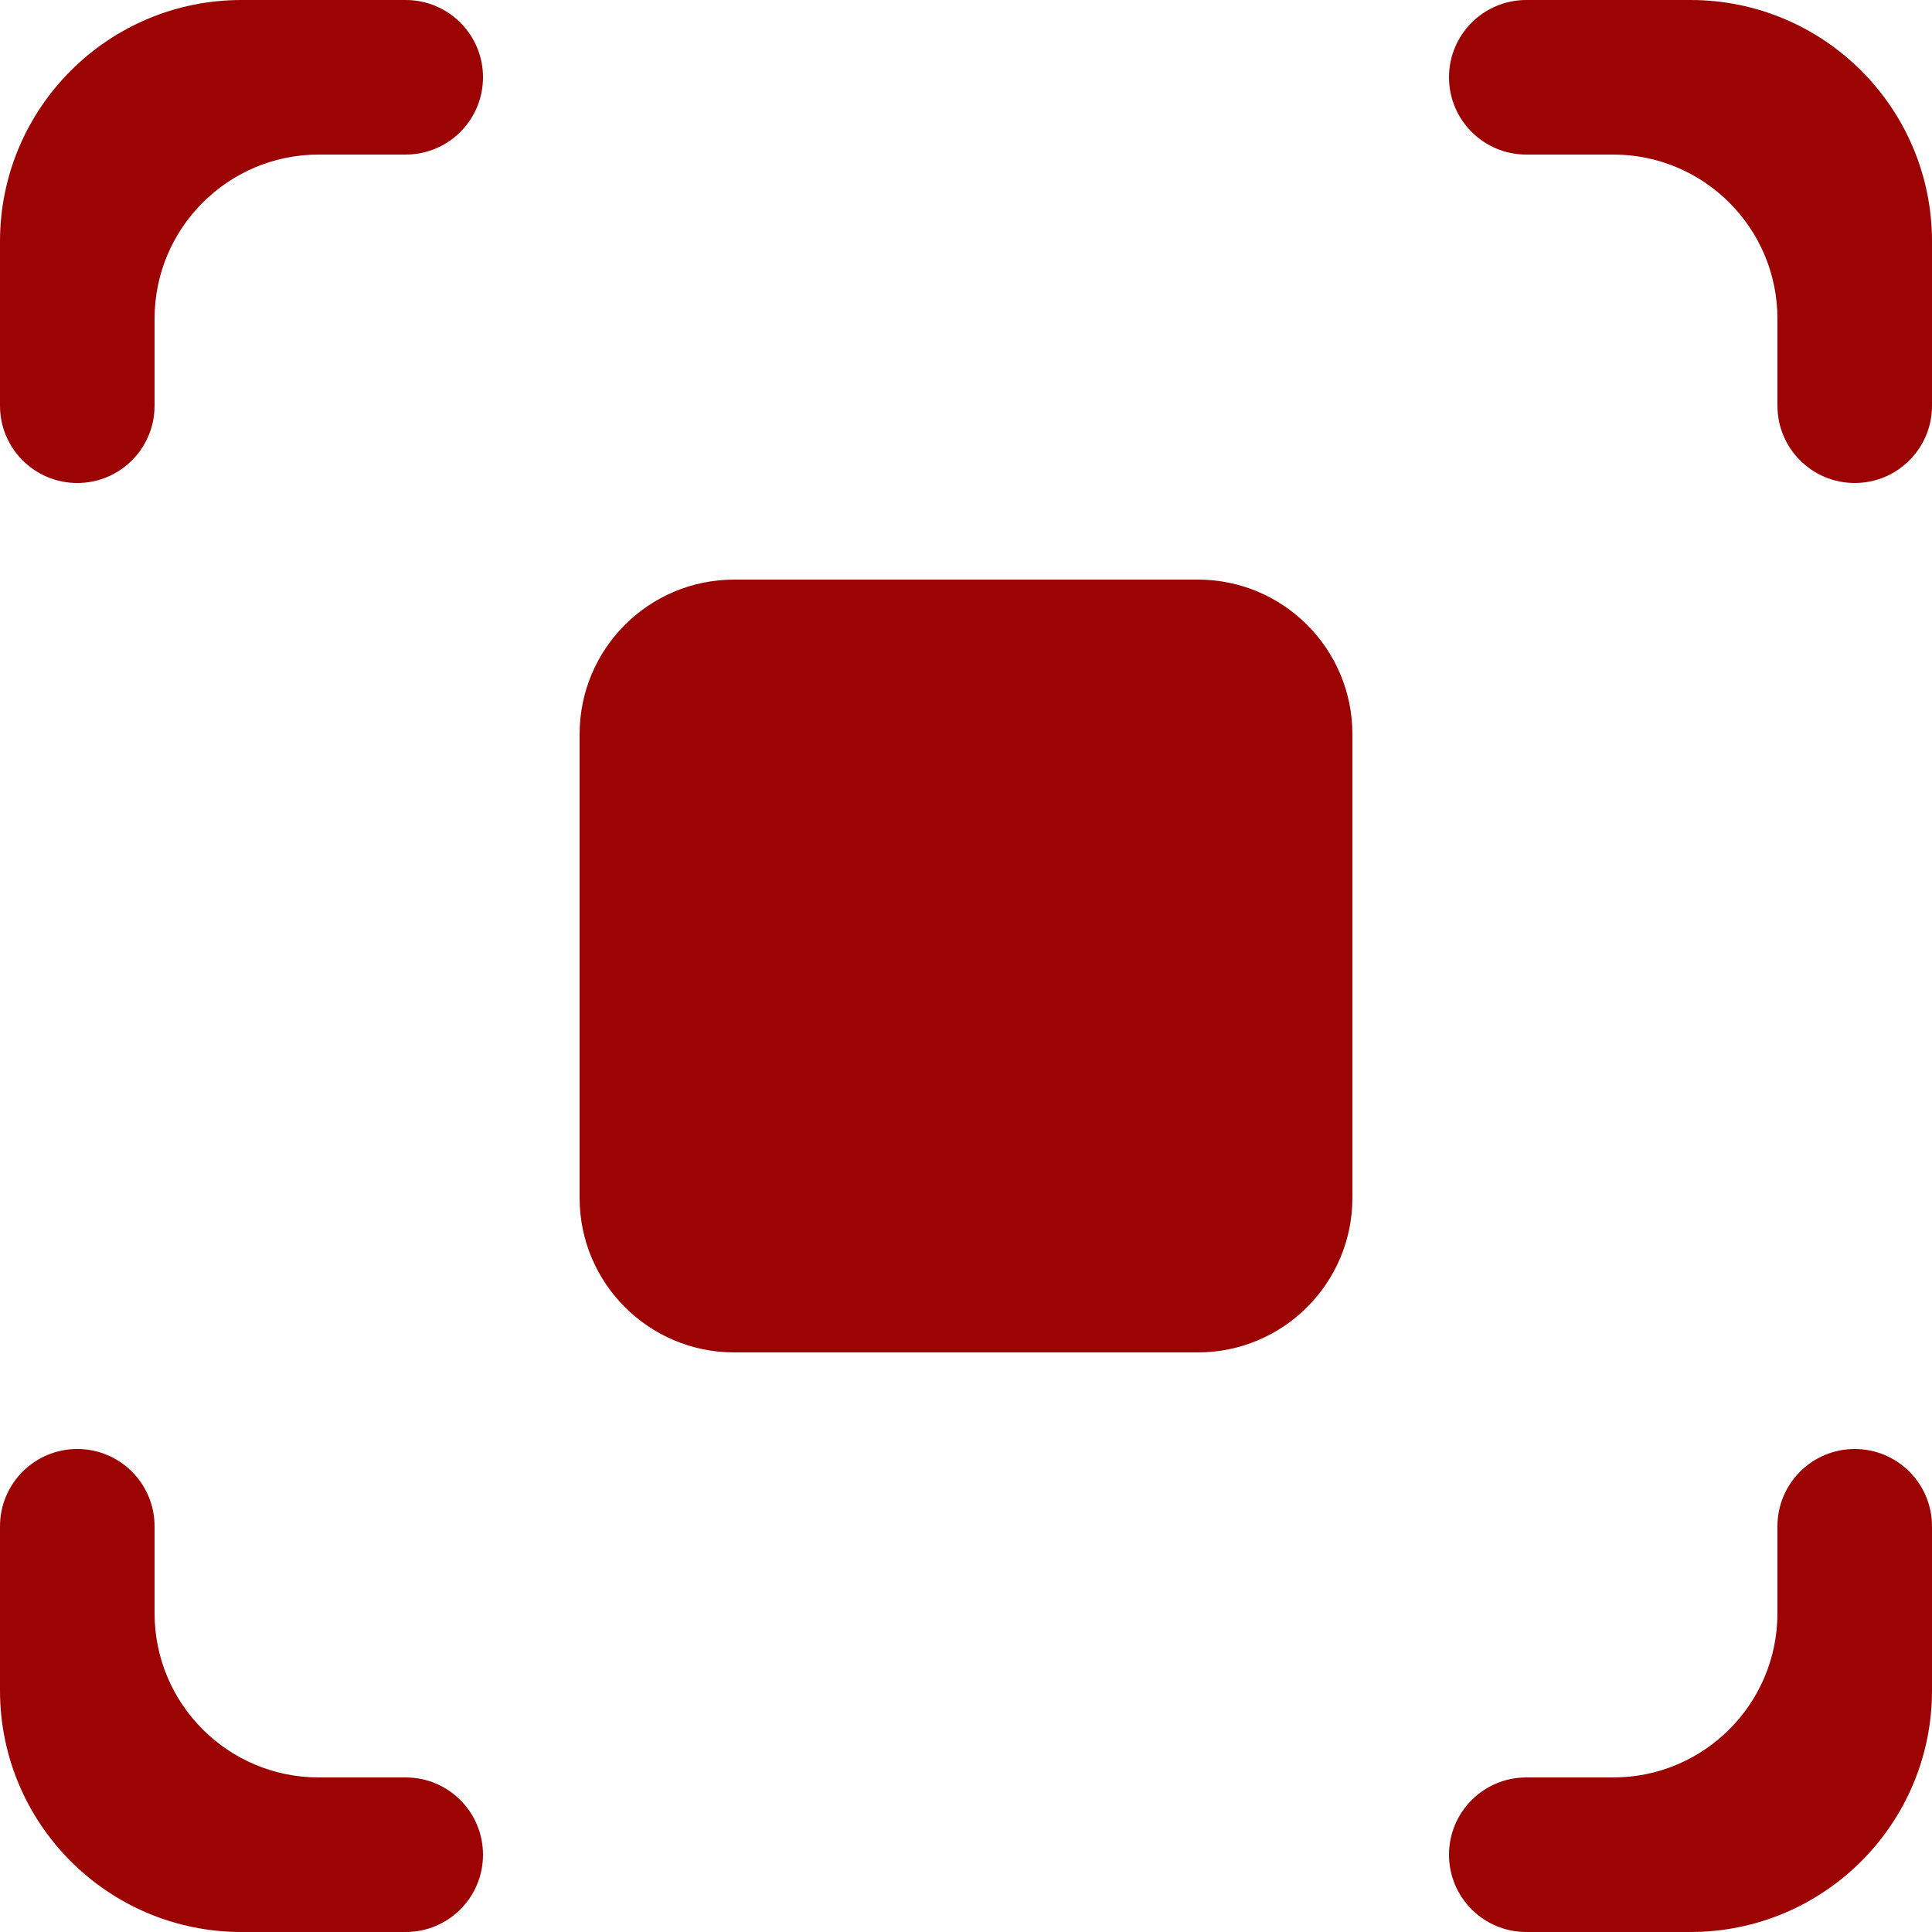 <?xml version="1.0" encoding="UTF-8"?> <svg xmlns="http://www.w3.org/2000/svg" width="50" height="50" viewBox="0 0 50 50" fill="none"><path d="M2 37.5C3.105 37.5 4 38.395 4 39.5V41.75C4 44.097 5.903 46 8.25 46H10.5C11.605 46 12.5 46.895 12.5 48C12.5 49.105 11.605 50 10.5 50H6.25C2.798 50 0 47.202 0 43.75V39.5C0 38.395 0.895 37.5 2 37.5ZM48 37.5C49.105 37.5 50 38.395 50 39.5V43.75C50 47.202 47.202 50 43.75 50H39.5C38.395 50 37.5 49.105 37.5 48C37.5 46.895 38.395 46 39.5 46H41.75C44.097 46 46 44.097 46 41.75V39.5C46 38.395 46.895 37.5 48 37.5ZM10.5 0C11.605 0 12.5 0.895 12.5 2C12.5 3.105 11.605 4 10.5 4H8.25C5.903 4 4 5.903 4 8.25V10.5C4 11.605 3.105 12.5 2 12.5C0.895 12.5 0 11.605 0 10.5V6.25C0 2.798 2.798 0 6.25 0H10.5ZM43.75 0C47.202 0 50 2.798 50 6.25V10.5C50 11.605 49.105 12.5 48 12.5C46.895 12.5 46 11.605 46 10.5V8.25C46 5.903 44.097 4 41.75 4H39.5C38.395 4 37.5 3.105 37.5 2C37.5 0.895 38.395 0 39.5 0H43.75Z" fill="#9C0404"></path><path d="M15 19C15 16.791 16.791 15 19 15H31C33.209 15 35 16.791 35 19V31C35 33.209 33.209 35 31 35H19C16.791 35 15 33.209 15 31V19Z" fill="#9C0404"></path></svg> 